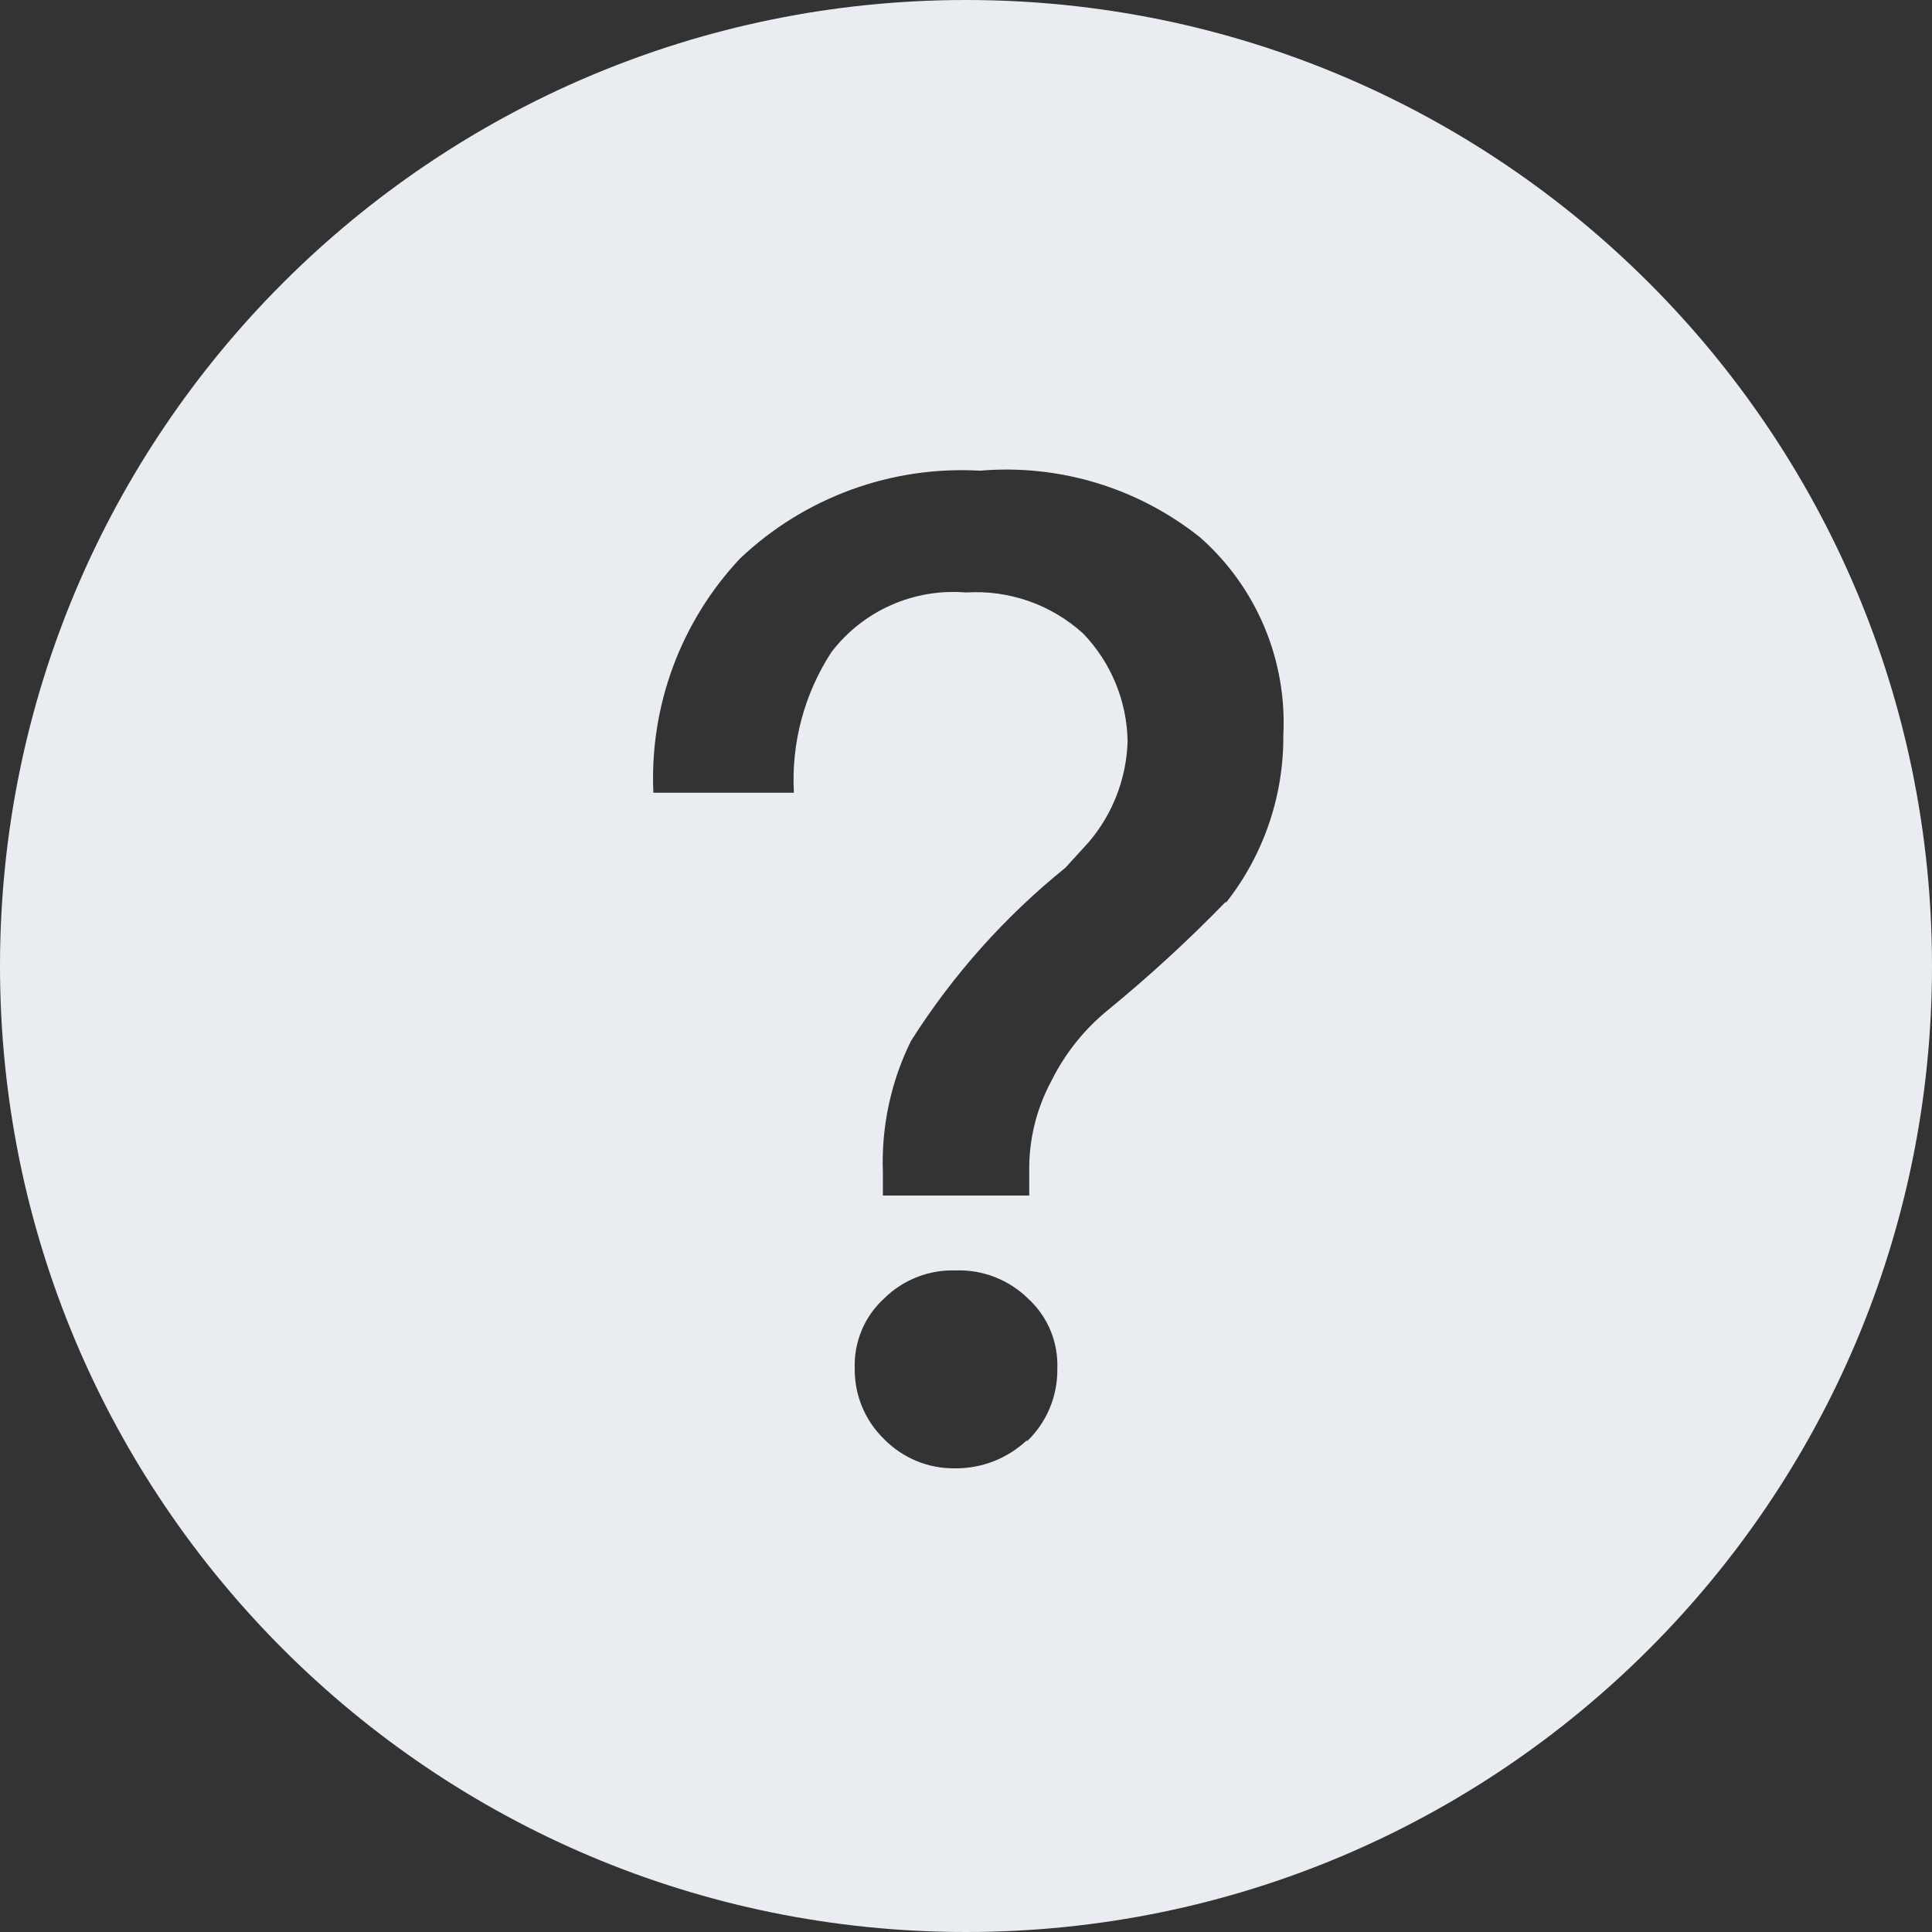 <svg width="48" height="48" viewBox="0 0 48 48" fill="none" xmlns="http://www.w3.org/2000/svg">
<rect x="0" y="0" width="48" height="48" fill="#333333" stroke="none"/>
<path fill-rule="evenodd" clip-rule="evenodd" d="M24 48C37.255 48 48 37.255 48 24C48 10.745 37.255 0 24 0C10.745 0 0 10.745 0 24C0 37.255 10.745 48 24 48ZM23.738 36.48C24.398 36.484 25.033 36.234 25.513 35.782V35.811C25.756 35.579 25.949 35.298 26.079 34.988C26.209 34.678 26.274 34.344 26.269 34.007C26.282 33.681 26.224 33.356 26.099 33.054C25.973 32.752 25.783 32.482 25.542 32.262C25.305 32.029 25.022 31.847 24.712 31.727C24.402 31.607 24.071 31.551 23.738 31.564C23.411 31.553 23.084 31.61 22.779 31.73C22.474 31.85 22.197 32.031 21.964 32.262C21.723 32.482 21.532 32.752 21.407 33.054C21.281 33.356 21.223 33.681 21.236 34.007C21.232 34.332 21.295 34.655 21.42 34.955C21.545 35.255 21.73 35.527 21.964 35.753C22.194 35.989 22.471 36.175 22.776 36.3C23.081 36.425 23.409 36.486 23.738 36.48ZM27.549 25.076C28.568 24.24 29.54 23.346 30.458 22.4V22.429C31.393 21.245 31.895 19.777 31.884 18.269C31.931 17.347 31.77 16.426 31.413 15.575C31.055 14.724 30.51 13.964 29.818 13.353C28.275 12.12 26.317 11.526 24.349 11.694C23.259 11.632 22.167 11.793 21.142 12.168C20.116 12.544 19.178 13.125 18.386 13.876C17.656 14.653 17.09 15.568 16.72 16.567C16.35 17.567 16.184 18.63 16.233 19.695H19.724C19.656 18.462 19.982 17.239 20.655 16.204C21.043 15.695 21.553 15.293 22.138 15.034C22.722 14.775 23.363 14.667 24 14.72C24.528 14.686 25.058 14.759 25.558 14.934C26.058 15.109 26.517 15.383 26.909 15.738C27.603 16.459 27.998 17.415 28.015 18.415C27.988 19.333 27.65 20.216 27.055 20.916L26.473 21.556C24.966 22.772 23.669 24.226 22.633 25.862C22.134 26.873 21.894 27.993 21.935 29.12V29.702H25.571V29.12C25.557 28.329 25.747 27.547 26.124 26.851C26.465 26.163 26.951 25.558 27.549 25.076Z" fill="#E9EDF2"/>
</svg>
